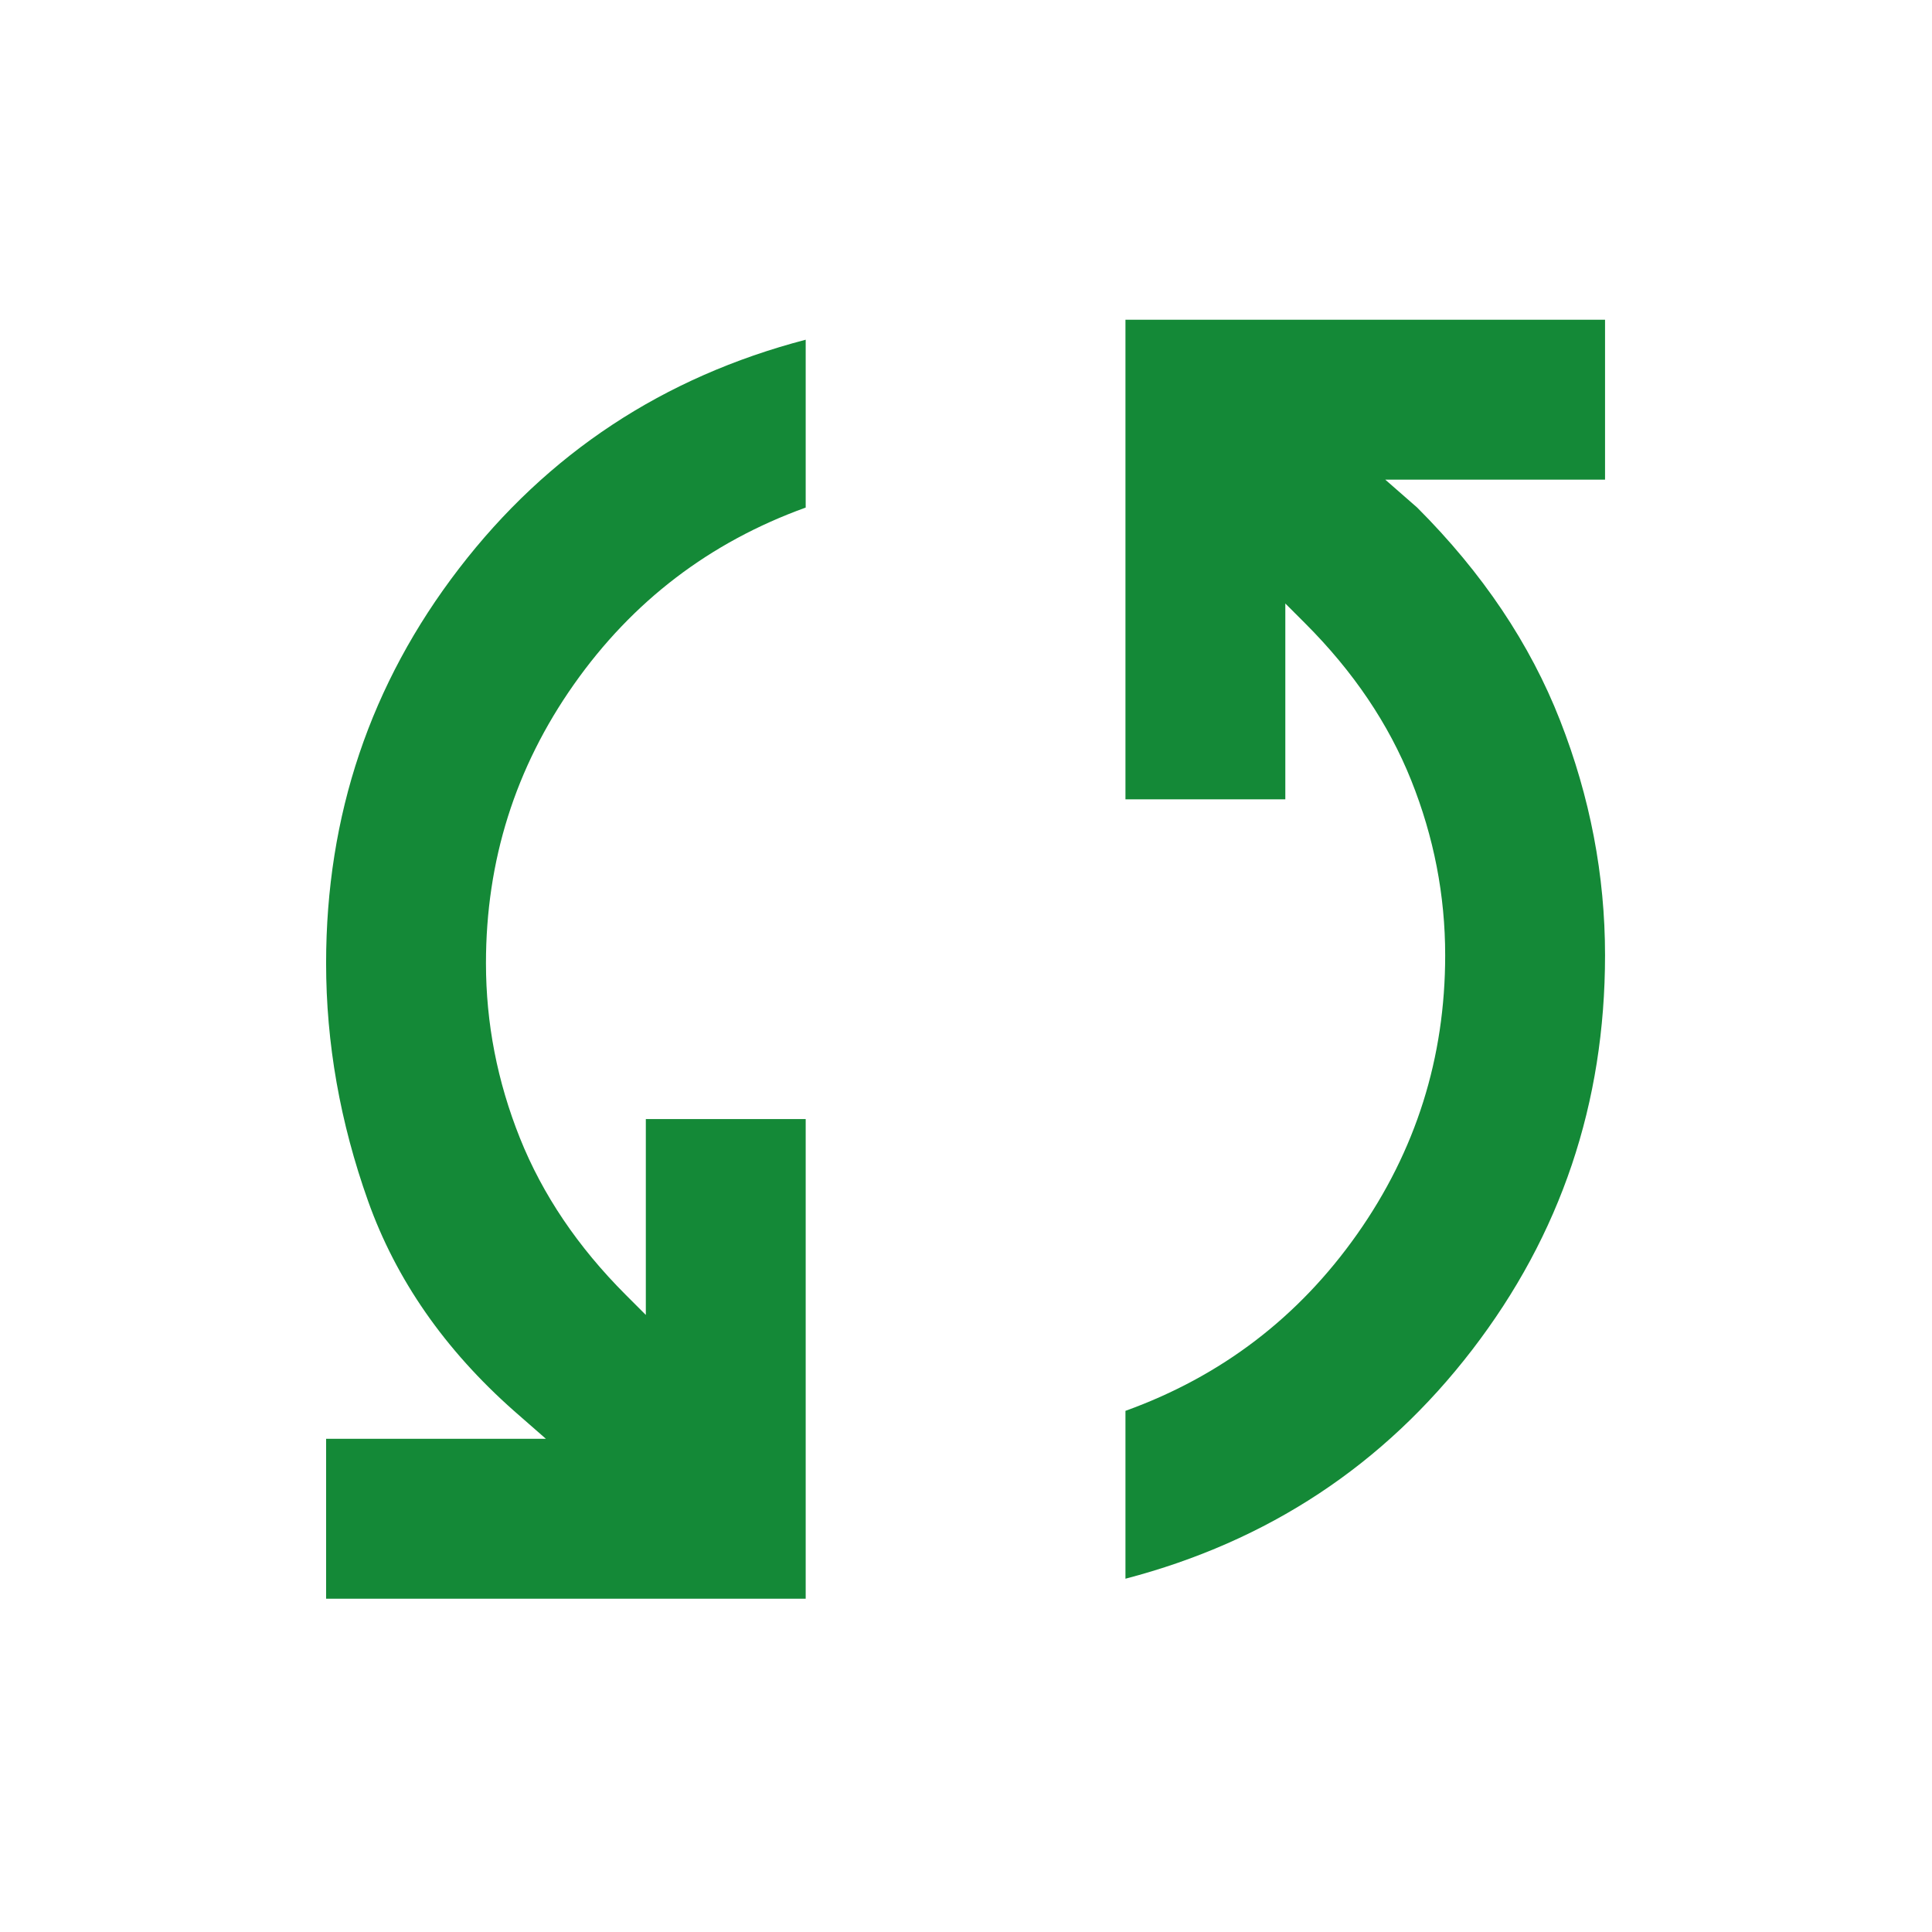 <svg width="43" height="43" viewBox="0 0 43 43" fill="none" xmlns="http://www.w3.org/2000/svg">
<mask id="mask0_9009_246884" style="mask-type:alpha" maskUnits="userSpaceOnUse" x="0" y="0" width="43" height="43">
<rect x="0.142" width="42.698" height="42.698" fill="#D9D9D9"/>
</mask>
<g mask="url(#mask0_9009_246884)">
<path d="M7.258 35.582V32.023H12.15L11.439 31.401C9.897 30.037 8.815 28.48 8.192 26.731C7.569 24.981 7.258 23.217 7.258 21.438C7.258 18.147 8.244 15.219 10.216 12.654C12.187 10.089 14.76 8.391 17.932 7.561V11.297C15.797 12.068 14.078 13.38 12.773 15.233C11.468 17.087 10.816 19.155 10.816 21.438C10.816 22.772 11.068 24.07 11.572 25.33C12.076 26.59 12.862 27.754 13.929 28.821L14.374 29.266V24.907H17.932V35.582H7.258ZM25.049 35.137V31.401C27.184 30.63 28.903 29.318 30.208 27.465C31.513 25.611 32.165 23.543 32.165 21.26C32.165 19.926 31.913 18.628 31.409 17.368C30.905 16.108 30.119 14.944 29.052 13.877L28.607 13.432V17.791H25.049V7.116H35.723V10.675H30.831L31.542 11.297C32.995 12.75 34.055 14.329 34.722 16.034C35.39 17.739 35.723 19.481 35.723 21.26C35.723 24.551 34.737 27.479 32.765 30.044C30.794 32.609 28.221 34.307 25.049 35.137Z" fill="#148937"/>
</g>
</svg>
